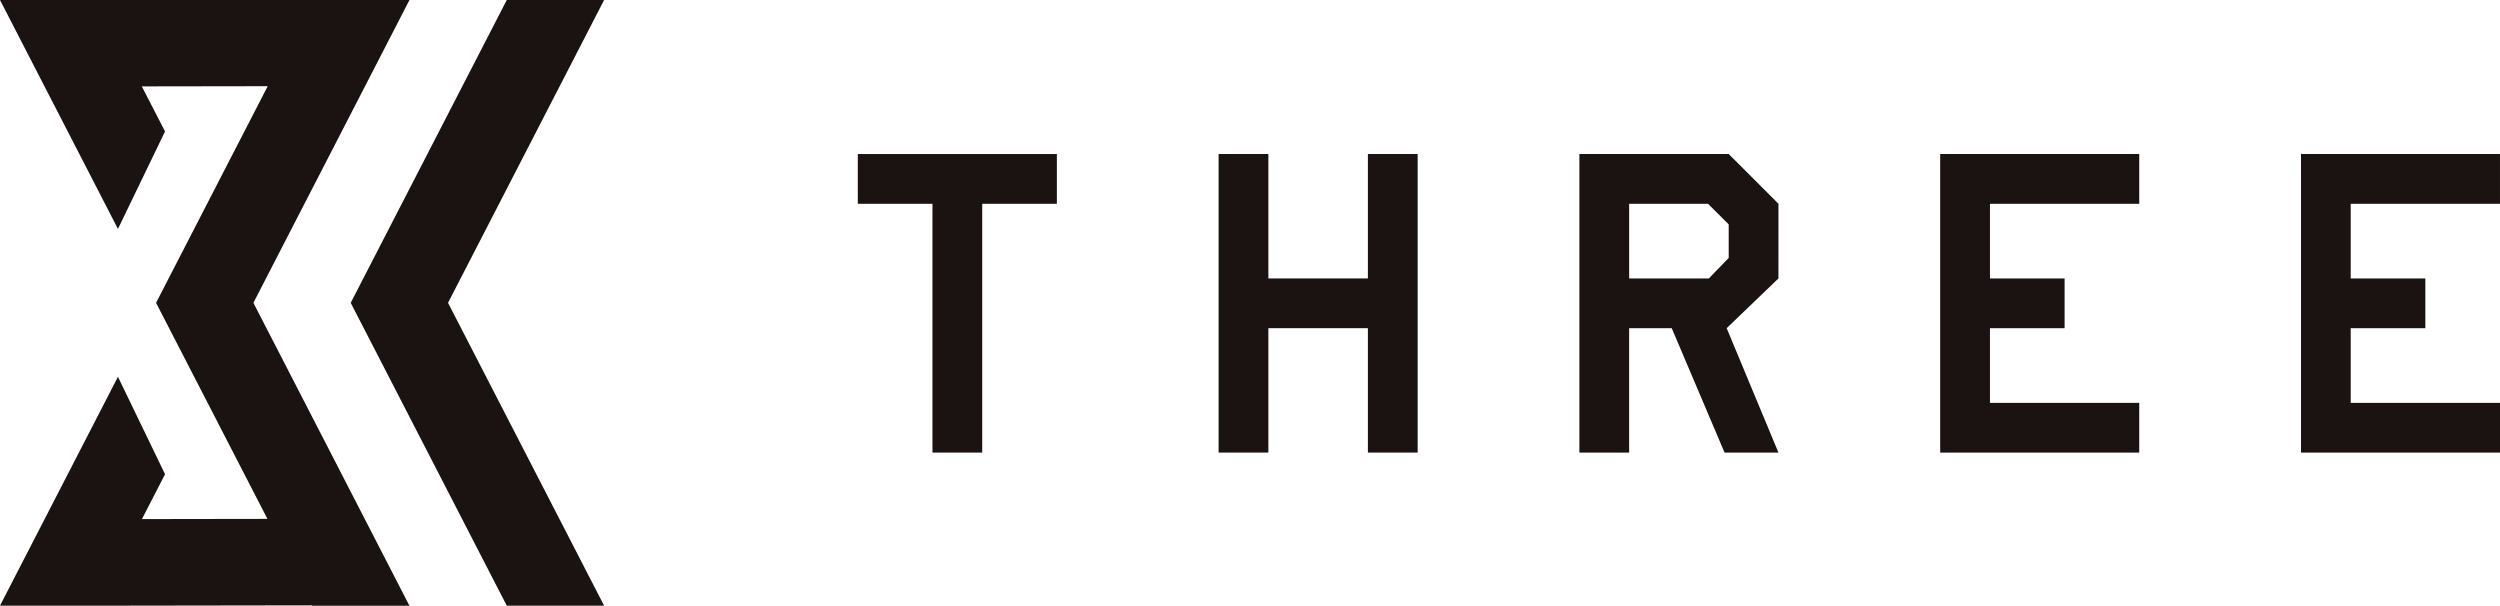<svg xmlns="http://www.w3.org/2000/svg" width="234.805" height="56.887" viewBox="0 0 234.805 56.887"><path d="M53.551,10.932H46.54V34.3H41.867V10.932H34.856V6.259H53.551Z" transform="translate(45.712 8.208)" fill="#1a1311"/><path d="M68.211,34.3H63.537V22.616H54.19V34.3H49.516V6.258H54.19V17.945h9.347V6.258h4.674Z" transform="translate(64.938 8.207)" fill="#1a1311"/><path d="M82.871,17.945,78.01,22.616,82.871,34.3h-5.06L72.849,22.616h-4V34.3H64.176V6.258H78.2l4.674,4.676ZM78.2,16.019V12.871L76.26,10.934H68.85v7.011h7.482Z" transform="translate(84.163 8.207)" fill="#1a1311"/><path d="M97.531,34.3H78.837V6.258H97.531v4.676H83.51v7.011h7.011v4.671H83.51v7.013H97.531Z" transform="translate(103.39 8.207)" fill="#1a1311"/><path d="M93.5,6.258V34.3h18.695V29.629H98.169V22.618h7.011V17.944H98.169V10.934h14.021V6.258Z" transform="translate(122.614 8.207)" fill="#1a1311"/><path d="M28.908,0,14.251,28.442,28.908,56.887H38.05L23.39,28.442,38.05,0Z" transform="translate(18.689)" fill="#1a1311"/><path d="M0,0,11.079,21.5,15.5,12.346l-2.18-4.232,11.823-.018L14.657,28.442,25.118,48.735l-11.786.018,2.17-4.211-4.424-9.153L0,56.887H9.142l0,0,20.156-.03.018.035h9.139L23.8,28.442,38.458,0Z" fill="#1a1311"/></svg>